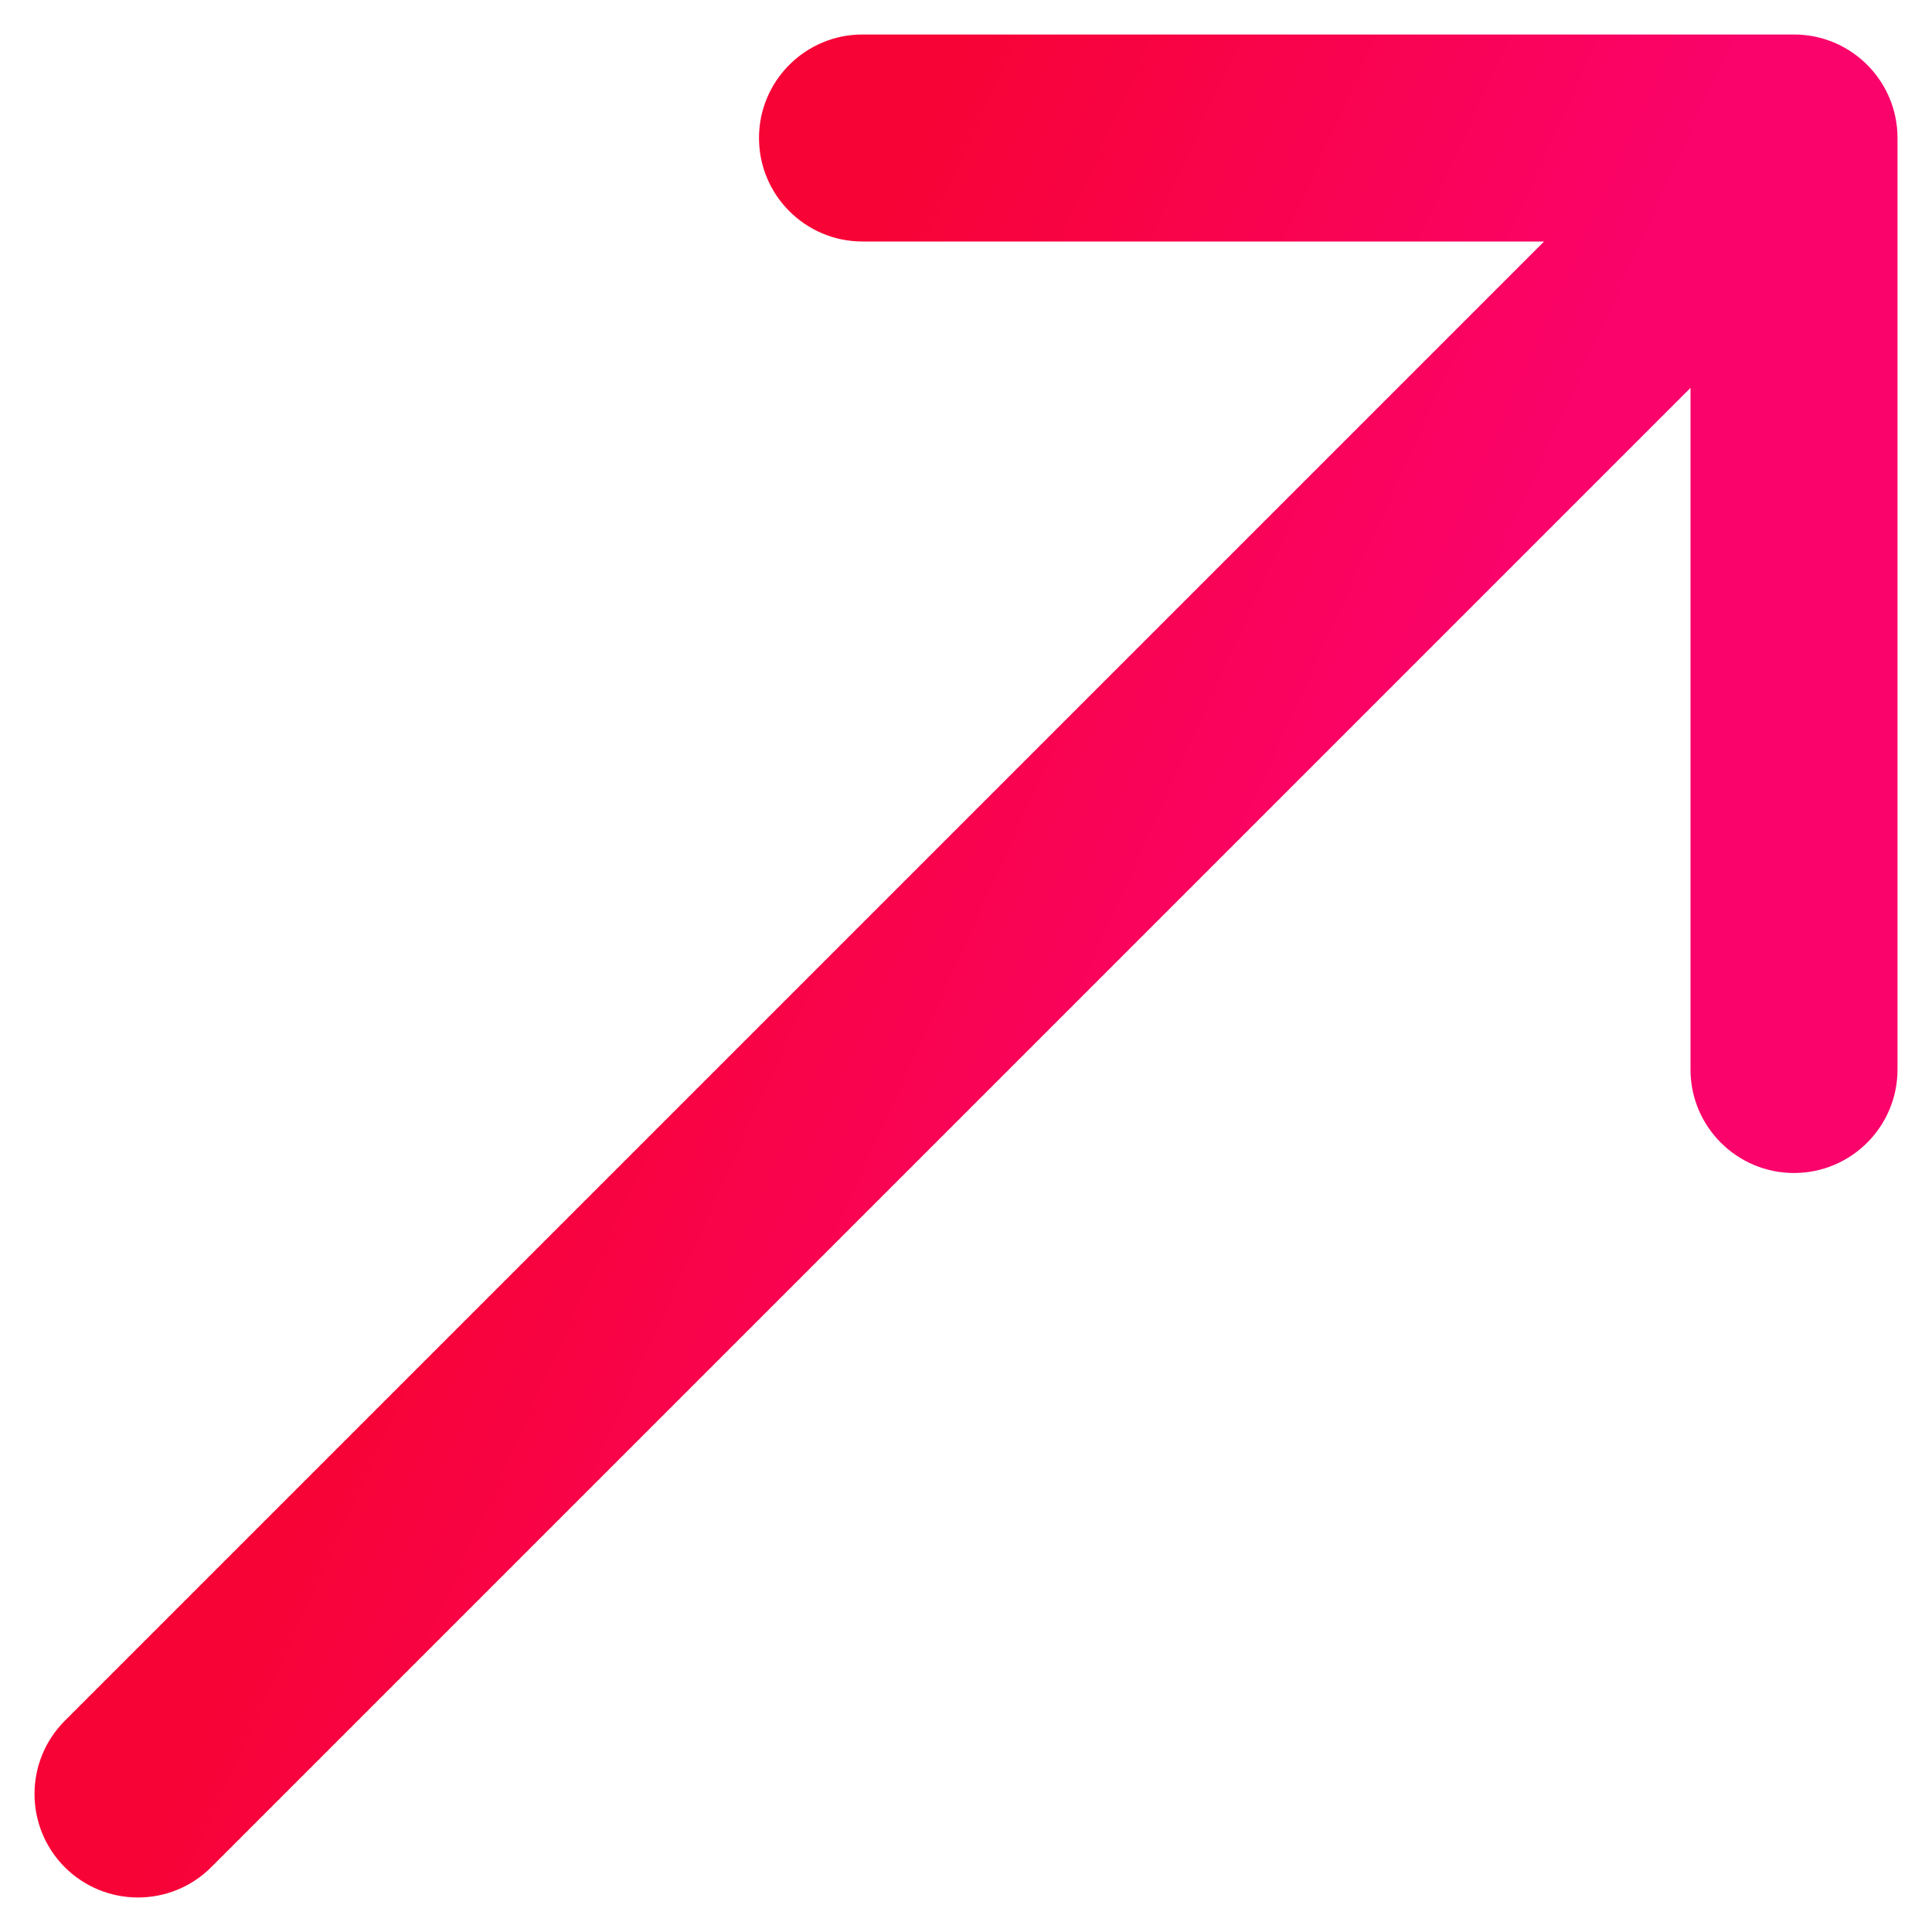 <svg xmlns="http://www.w3.org/2000/svg" width="28" height="28" viewBox="0 0 28 28" fill="none"><path d="M0.939 24.939C0.354 25.525 0.354 26.475 0.939 27.061C1.525 27.646 2.475 27.646 3.061 27.061L0.939 24.939ZM27.5 2C27.5 1.172 26.828 0.5 26 0.5L12.5 0.5C11.672 0.5 11 1.172 11 2C11 2.828 11.672 3.5 12.5 3.5H24.5V15.5C24.5 16.328 25.172 17 26 17C26.828 17 27.5 16.328 27.5 15.5L27.5 2ZM3.061 27.061L27.061 3.061L24.939 0.939L0.939 24.939L3.061 27.061Z" fill="url(#paint0_linear_2546_22645)"></path><defs><linearGradient id="paint0_linear_2546_22645" x1="2.481" y1="25.508" x2="12.172" y2="29.891" gradientUnits="userSpaceOnUse"><stop stop-color="#F80335"></stop><stop offset="1" stop-color="#FA036B"></stop></linearGradient></defs></svg>